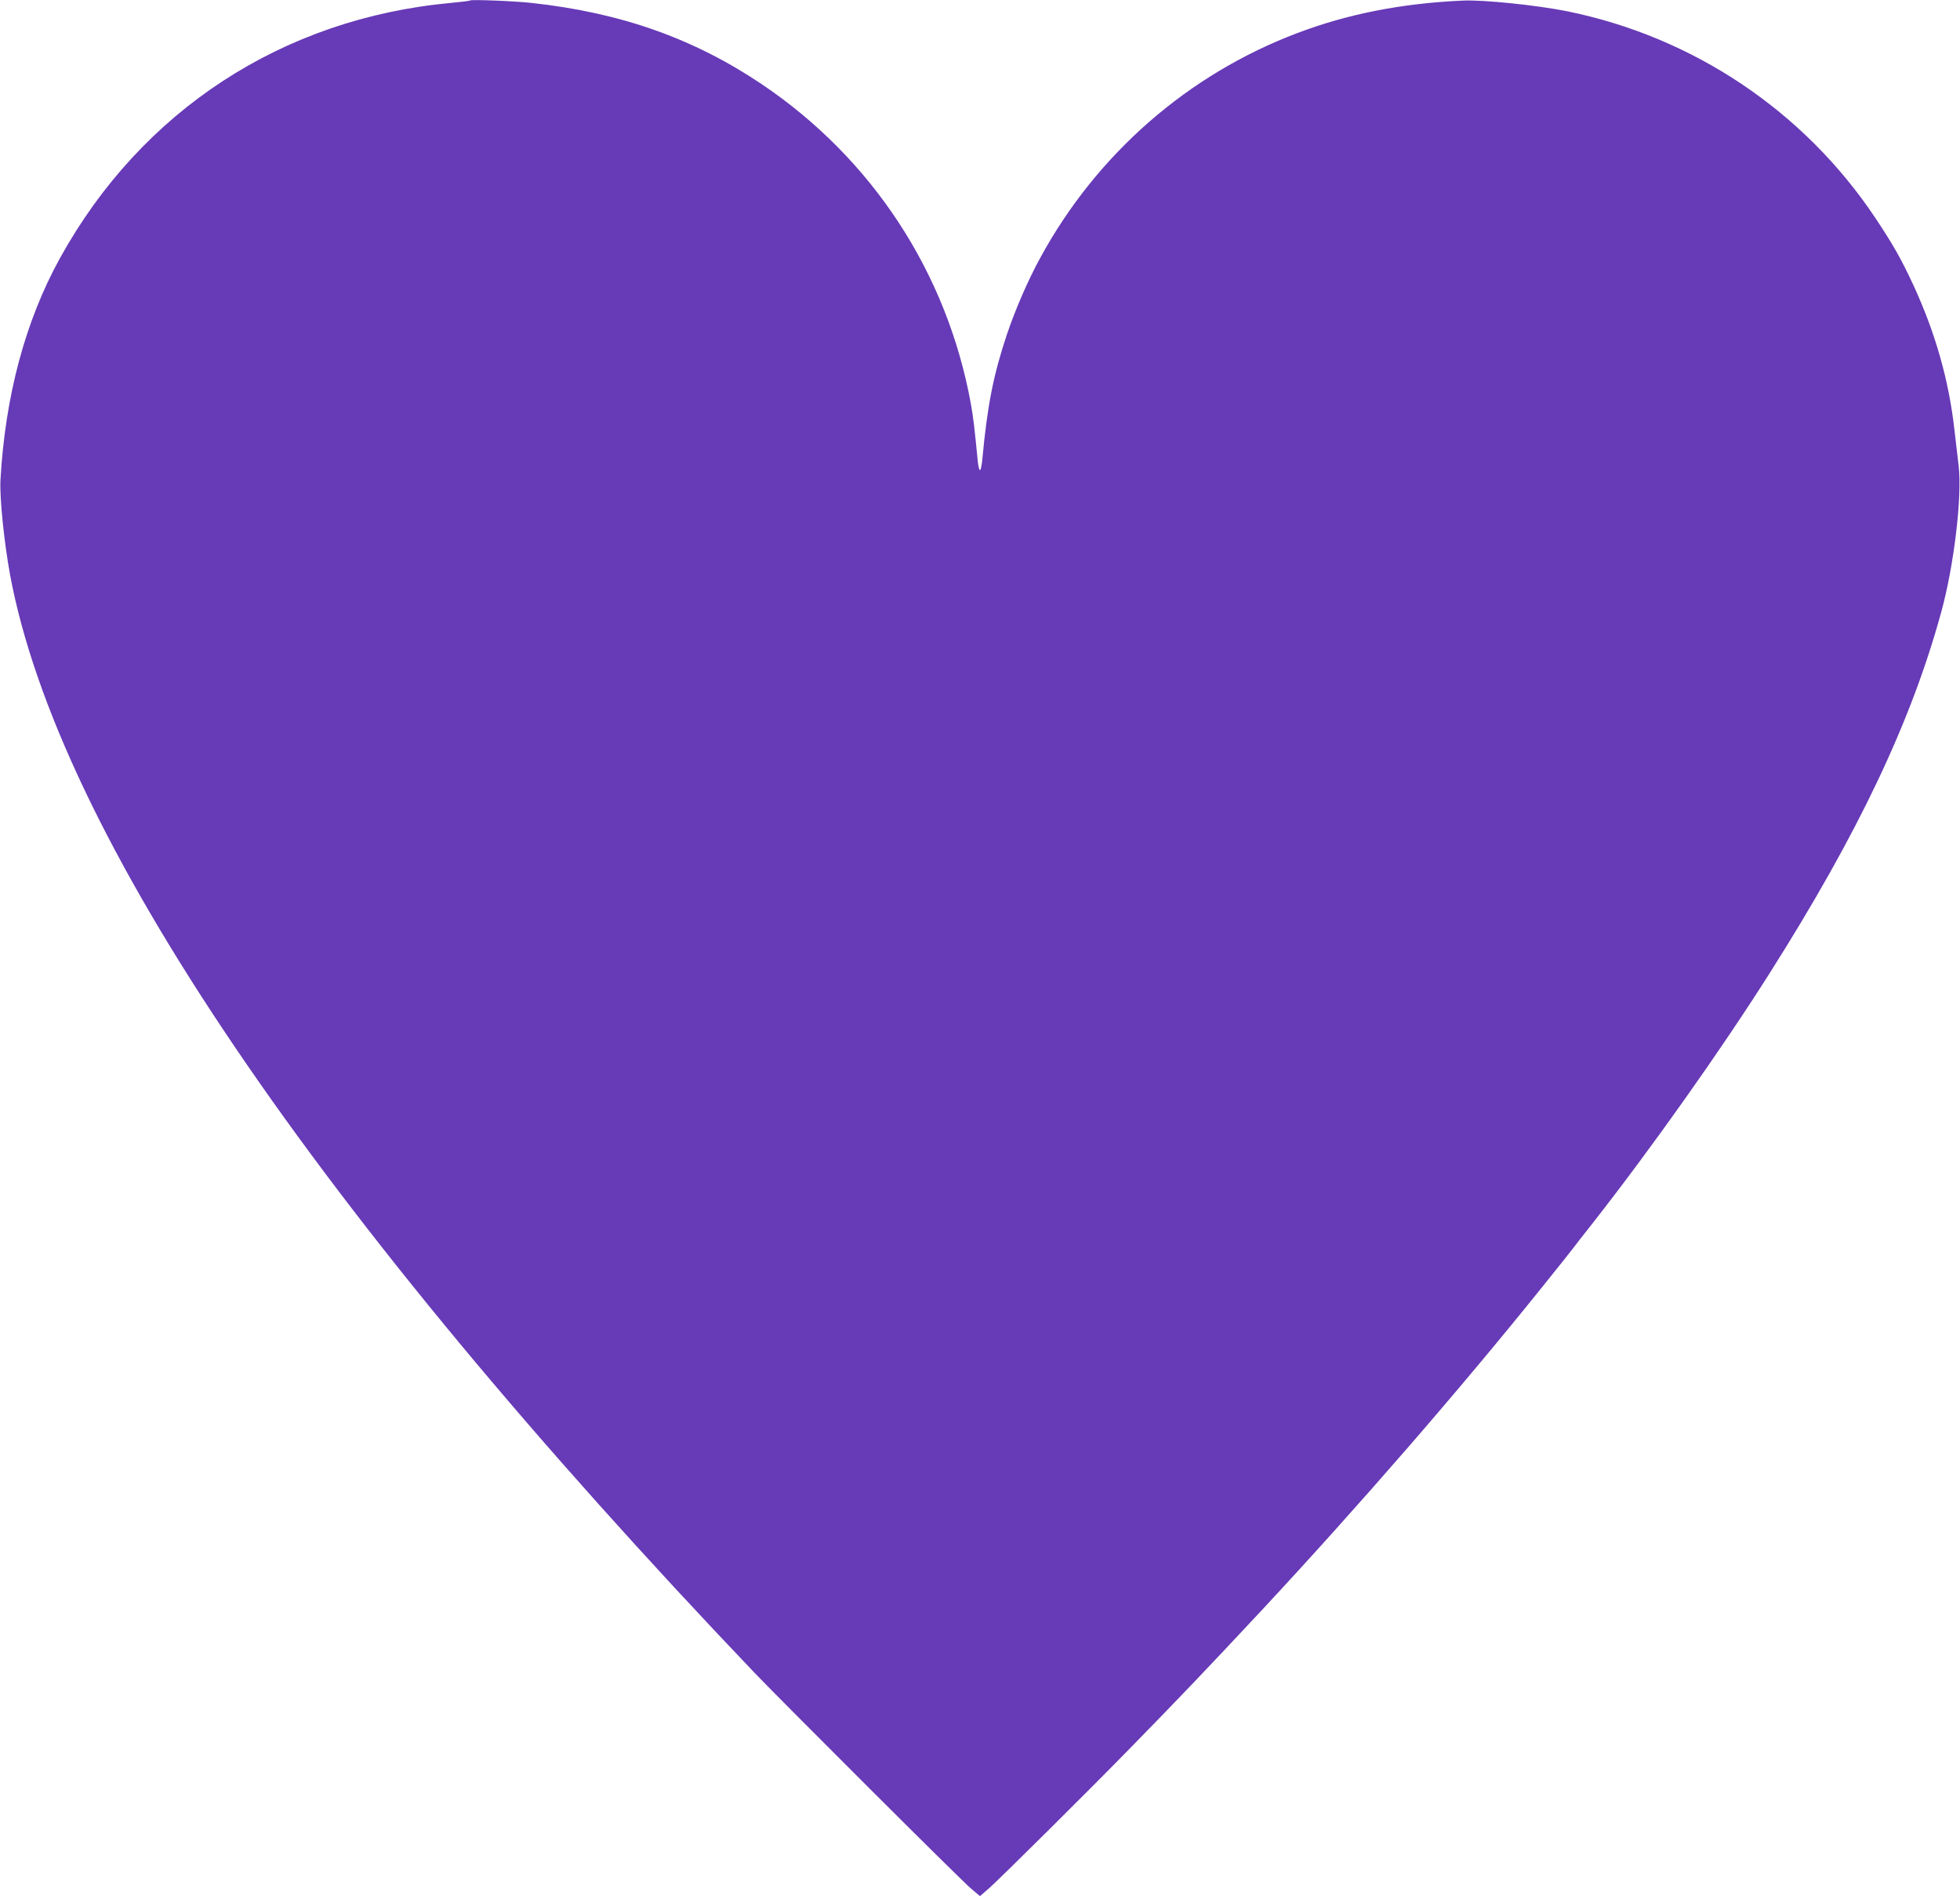 <?xml version="1.0" standalone="no"?>
<!DOCTYPE svg PUBLIC "-//W3C//DTD SVG 20010904//EN"
 "http://www.w3.org/TR/2001/REC-SVG-20010904/DTD/svg10.dtd">
<svg version="1.0" xmlns="http://www.w3.org/2000/svg"
 width="1280pt" height="1240pt" viewBox="0 0 1280 1240"
 preserveAspectRatio="xMidYMid meet">
<g transform="translate(0,1240) scale(0.1,-0.1)"
fill="#673ab7" stroke="none">
<path d="M3070 12397 c-3 -3 -59 -10 -125 -16 -1099 -101 -2021 -703 -2553
-1666 -227 -411 -358 -901 -389 -1450 -6 -115 24 -408 63 -620 315 -1688 1990
-4158 4863 -7170 191 -199 1348 -1354 1414 -1409 l57 -48 63 55 c83 75 649
636 923 917 319 326 502 518 854 895 632 679 1287 1433 1831 2110 102 127 194
242 204 256 11 15 65 85 121 155 389 496 843 1137 1161 1639 580 916 924 1641
1121 2360 83 302 137 757 113 954 -6 53 -18 157 -27 231 -36 325 -125 637
-267 945 -79 171 -134 268 -252 445 -466 696 -1186 1178 -2008 1346 -199 40
-554 77 -687 70 -397 -18 -747 -87 -1075 -211 -714 -269 -1311 -789 -1680
-1466 -80 -145 -165 -341 -220 -505 -88 -265 -127 -460 -160 -816 -4 -38 -10
-68 -15 -68 -5 0 -11 24 -14 53 -22 224 -30 294 -46 382 -156 854 -643 1599
-1365 2085 -446 300 -923 468 -1505 531 -120 13 -392 23 -400 16z"/>
</g>
</svg>
